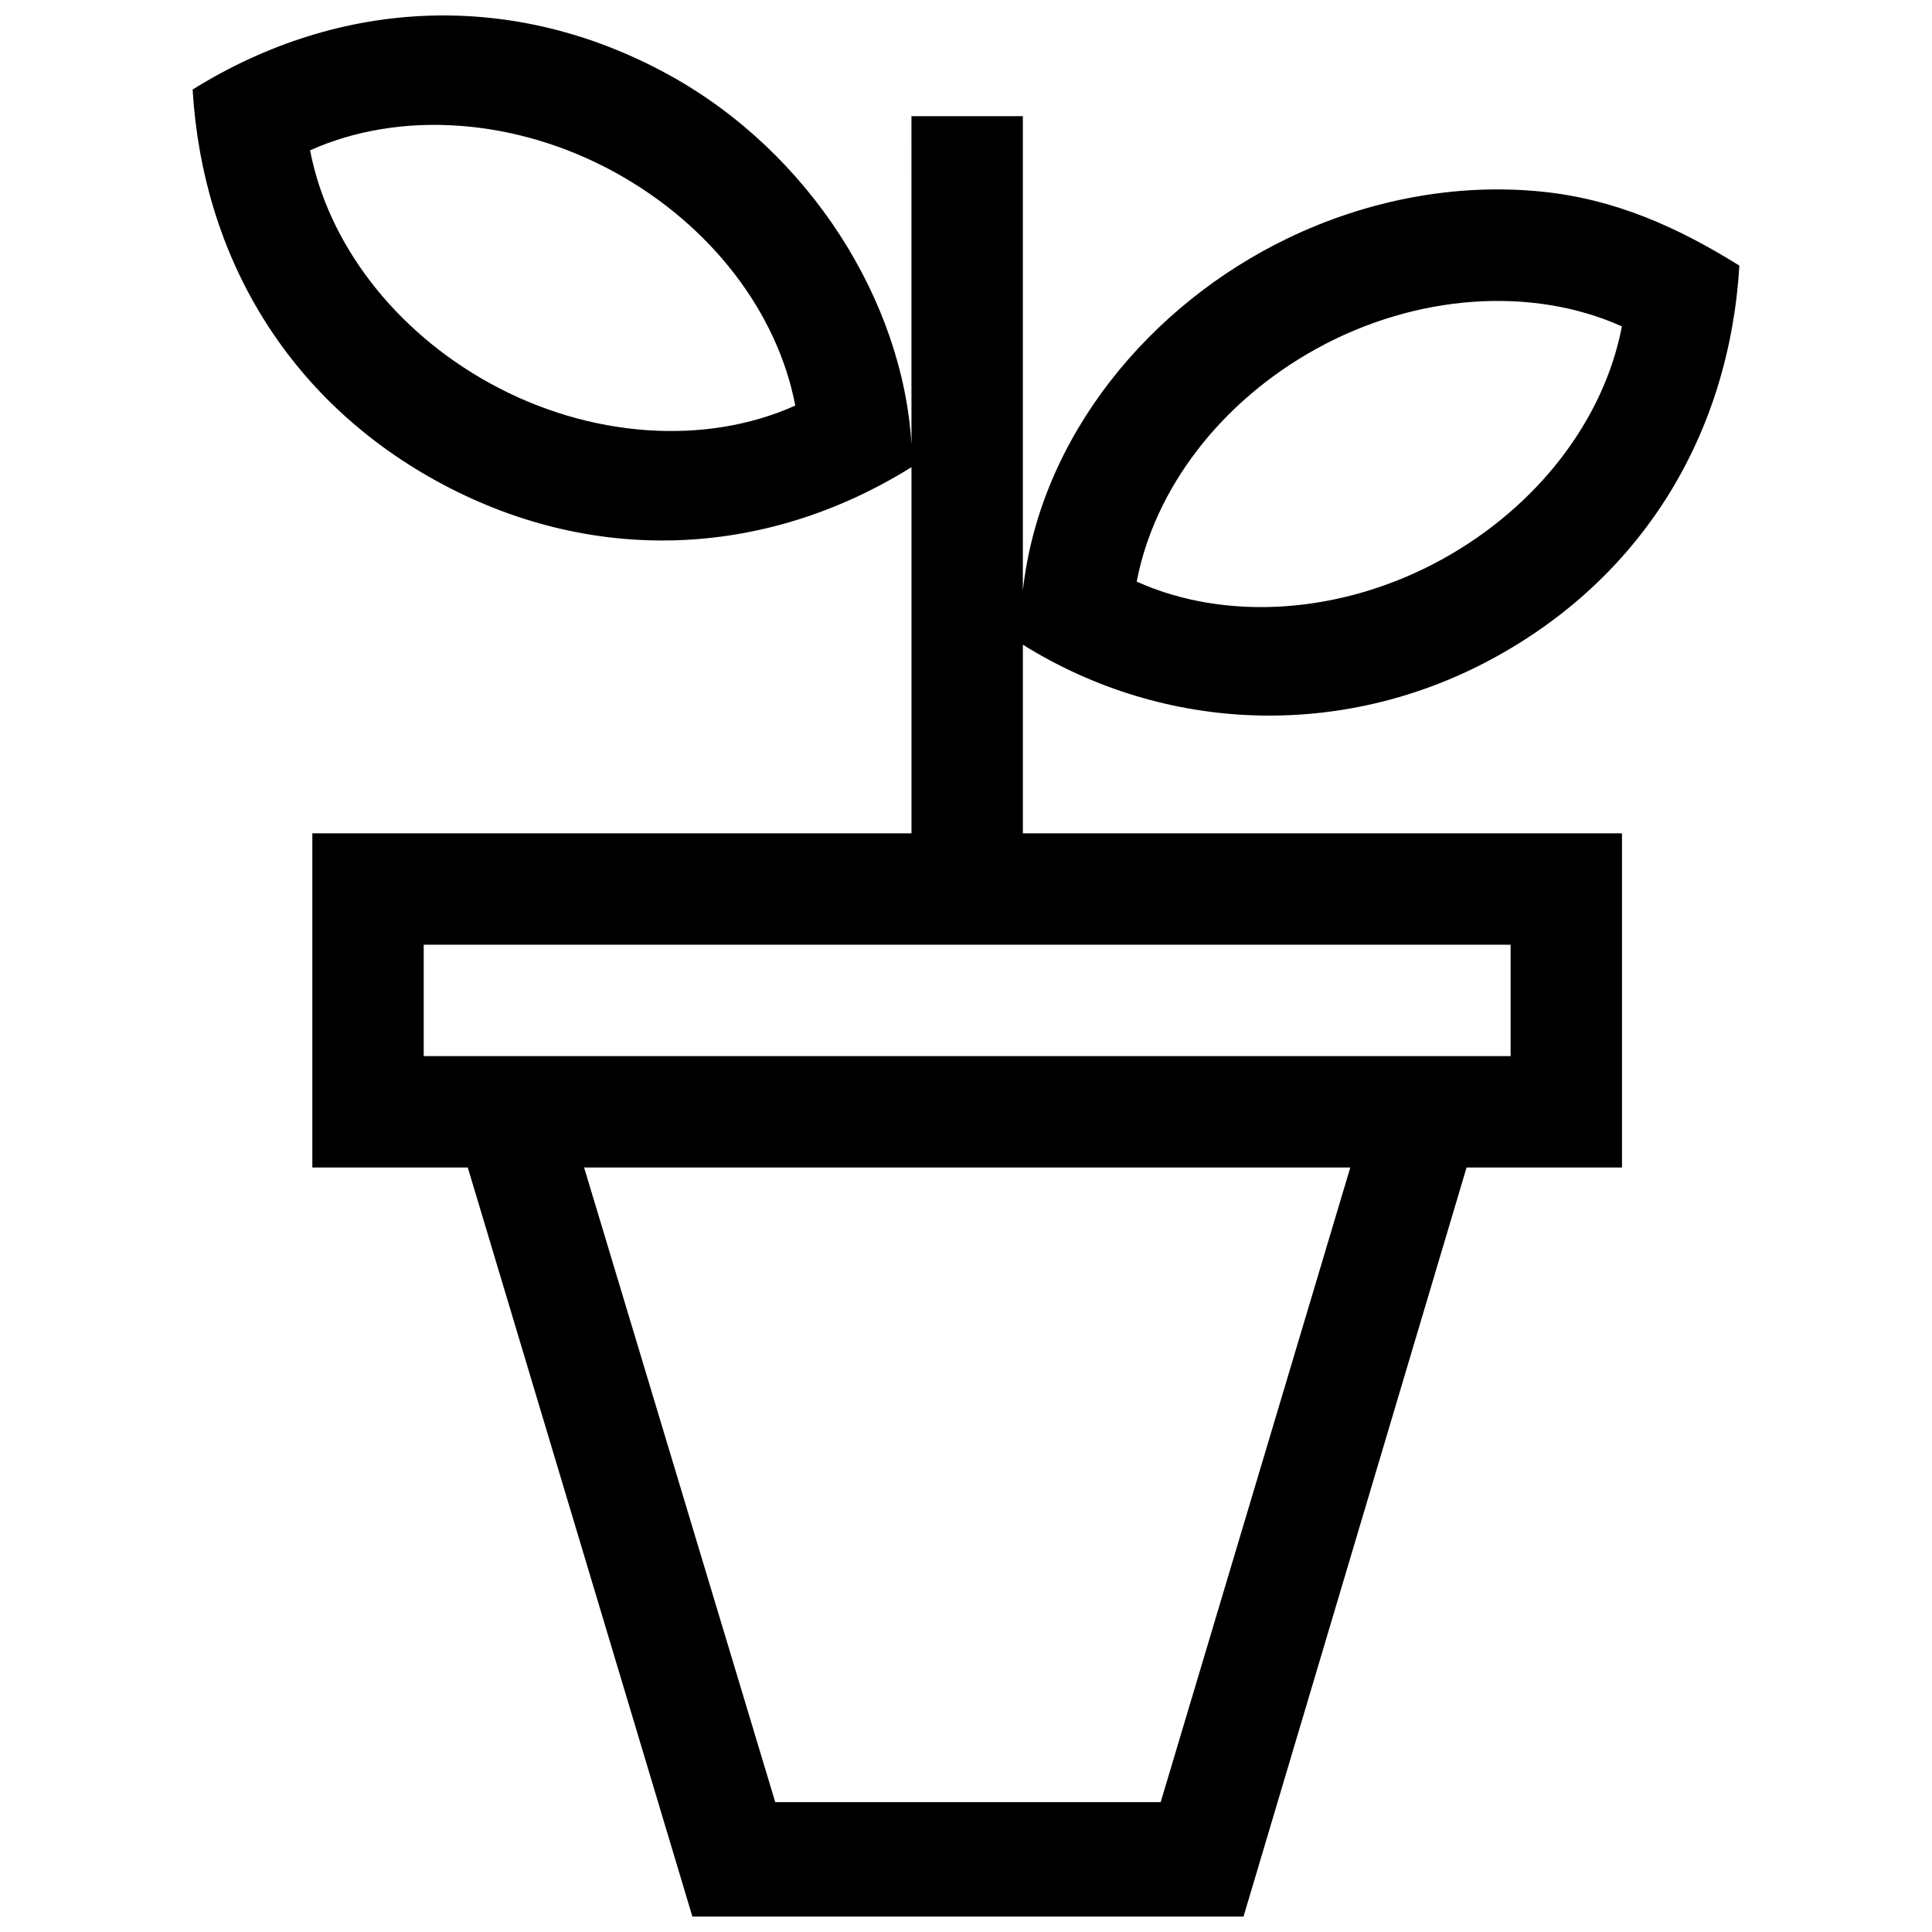 <?xml version="1.0" encoding="UTF-8"?>
<!-- The Best Svg Icon site in the world: iconSvg.co, Visit us! https://iconsvg.co -->
<svg width="800px" height="800px" version="1.1" viewBox="144 144 512 512" xmlns="http://www.w3.org/2000/svg">
 <defs>
  <clipPath id="a">
   <path d="m195 148.09h410v503.81h-410z"/>
  </clipPath>
 </defs>
 <g clip-path="url(#a)">
  <path d="m385.55 261.75c-2.281-38.023-26.965-77.312-64.125-97.816-40.945-22.594-87.008-20.742-126.38 3.797 2.664 44.363 25.254 82.008 64.477 103.65 40.711 22.465 86.805 20.867 126.03-3.578v97.035h-158.78v88.559h41.191l59.523 198.5h146.06l59.109-198.5h41.191v-88.559h-158.78v-49.988c37.902 23.625 84.832 25.035 124.14 3.879 39.902-21.477 63.051-59.449 65.746-104.34-16.359-10.195-32.988-17.664-52.43-19.613-23.035-2.309-46.492 2.367-67.293 12.387-36.398 17.535-65.609 52.395-70.164 93.328v-125.71h-29.52zm107.29-25.312c26.434-14.59 57.207-16.637 80.98-5.938-4.723 24.68-22.309 47.742-47.602 61.699-26.438 14.586-57.207 16.637-80.98 5.938 4.723-24.68 22.309-47.742 47.602-61.699zm-219.06 9.102c-25.293-13.957-42.879-37.02-47.602-61.699 23.773-10.695 54.543-8.648 80.98 5.938 25.293 13.957 42.879 37.02 47.602 61.699-23.773 10.695-54.543 8.648-80.98-5.938zm177.81 376.05h-102.14l-50.656-168.19h203.05zm92.738-197.71h-288.04v-29.52h288.04z"/>
 </g>
</svg>